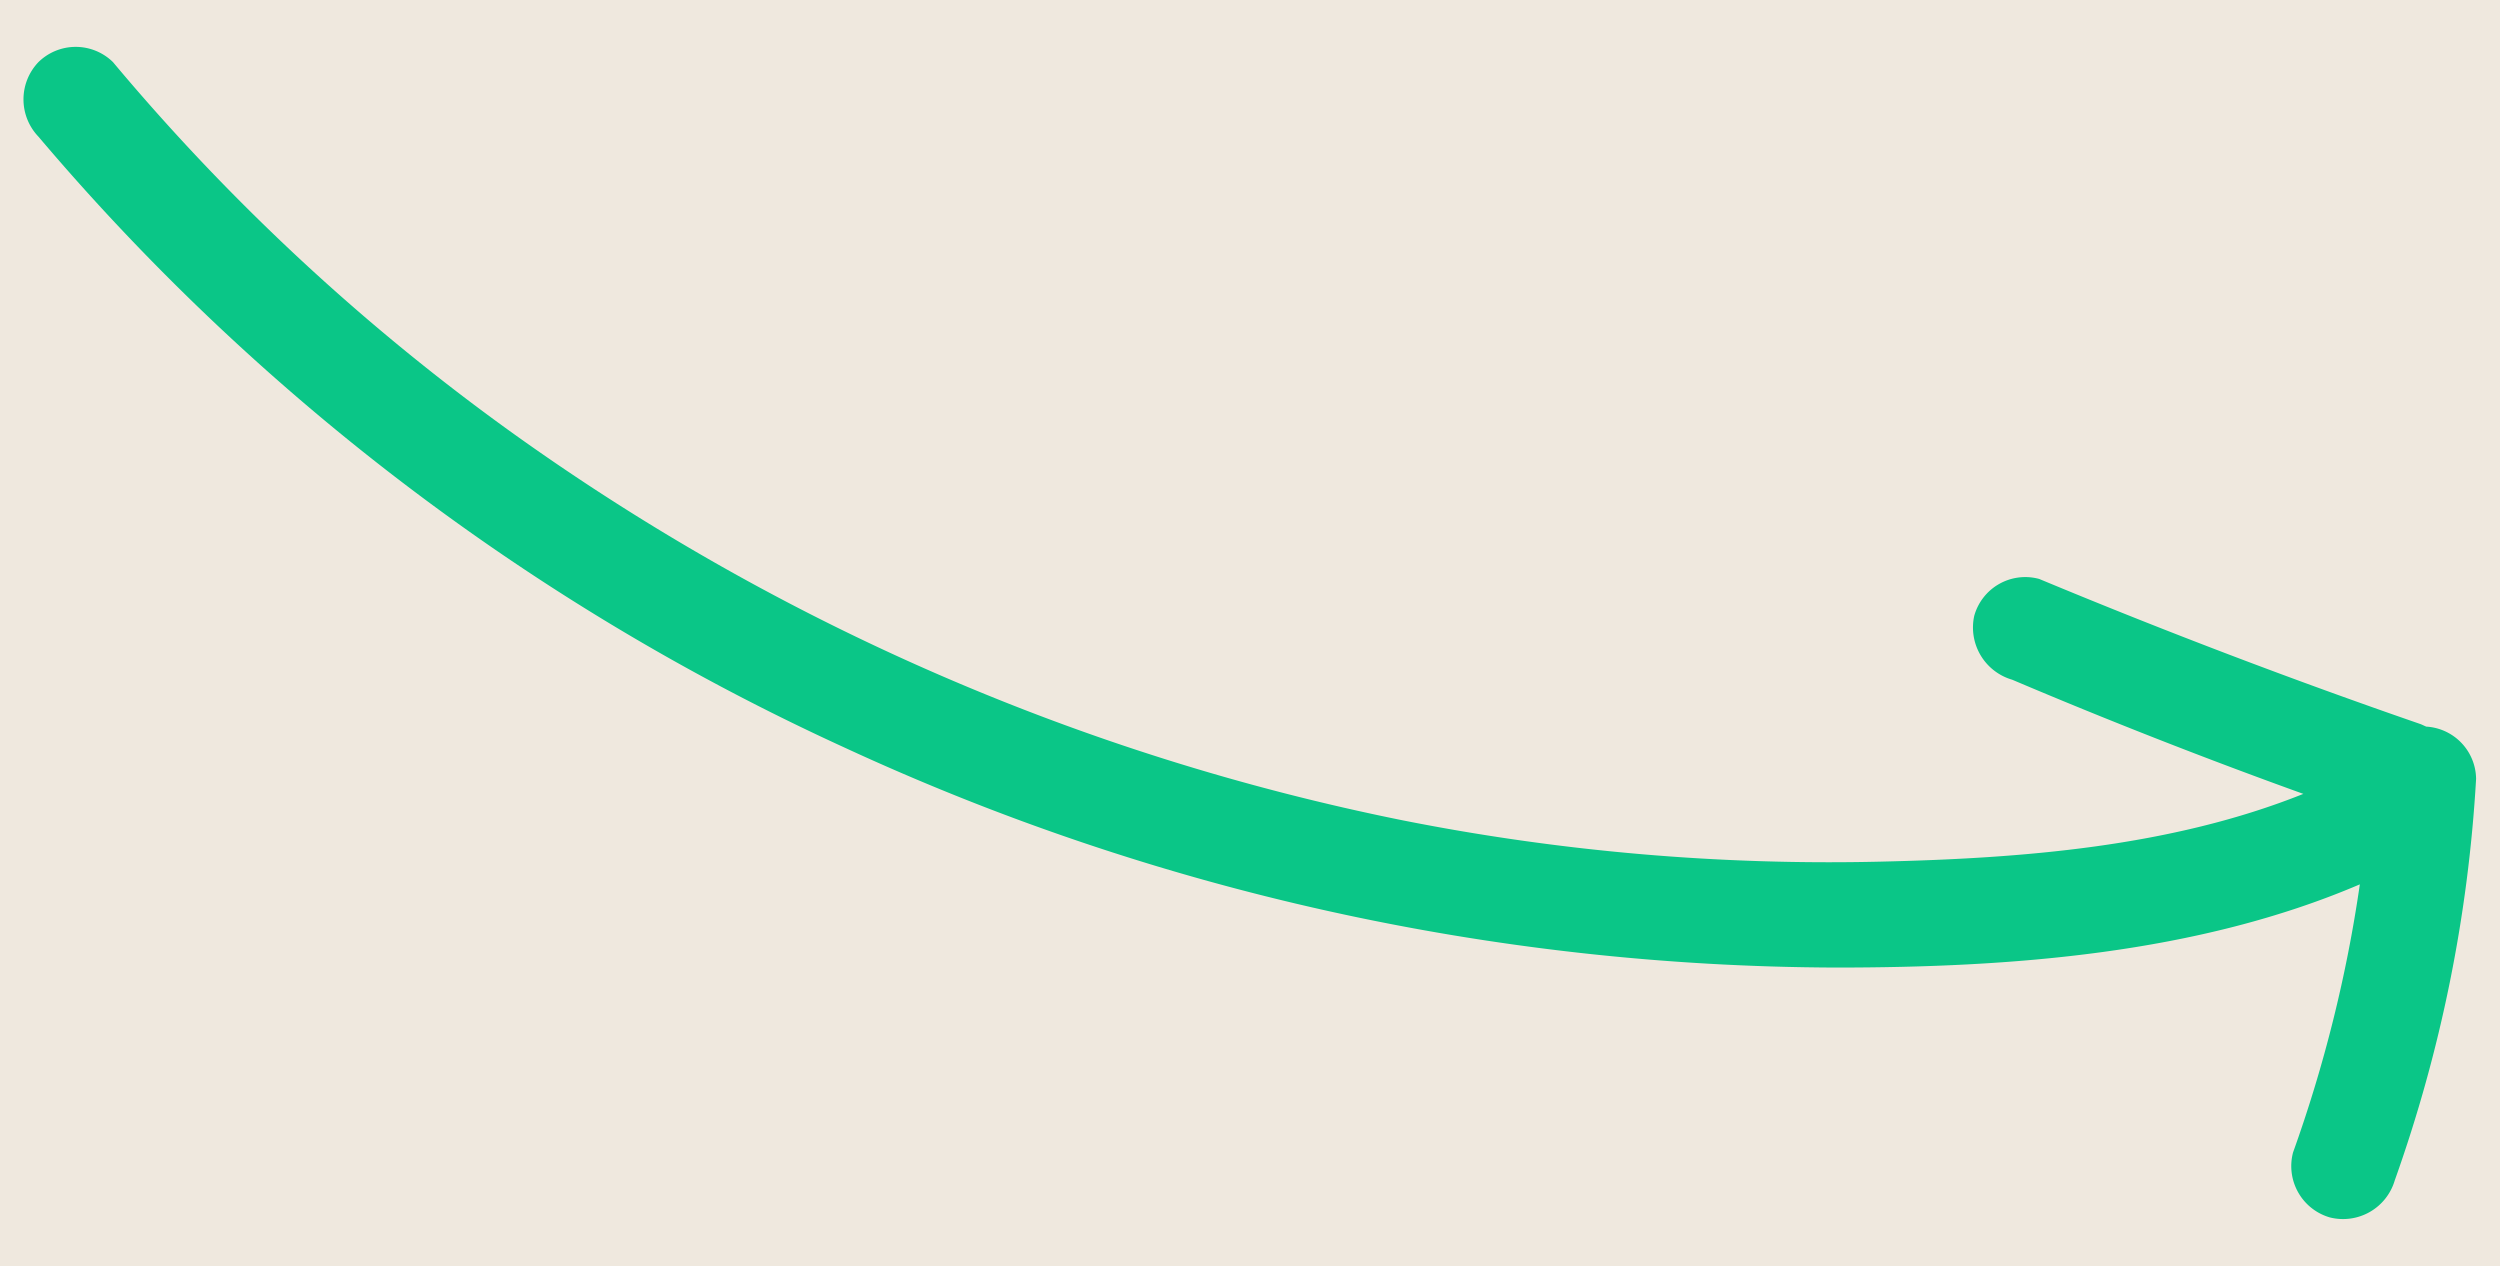<svg id="Capa_1" data-name="Capa 1" xmlns="http://www.w3.org/2000/svg" viewBox="0 0 106.66 54.02"><defs><style>.cls-1{fill:#efe8de;}.cls-2{fill:#0ac687;}</style></defs><rect class="cls-1" x="-451.89" y="-3225.76" width="1337" height="4134"/><path class="cls-2" d="M103.51,31l-.22-.1Q95.07,28.06,87,24.7a2.26,2.26,0,0,0-2.77,1.57A2.32,2.32,0,0,0,85.85,29Q92,31.61,98.27,33.87c-5.64,2.26-12,2.75-18,2.89A93.41,93.41,0,0,1,59.85,35,98.67,98.67,0,0,1,22,18.57,92.71,92.71,0,0,1,4.82,2.65a2.27,2.27,0,0,0-3.18,0,2.3,2.3,0,0,0,0,3.18A99,99,0,0,0,36,31.88a101.52,101.52,0,0,0,42.33,9.4c7.44,0,15.41-.58,22.35-3.55a58.75,58.75,0,0,1-2.85,11.44,2.28,2.28,0,0,0,1.57,2.77,2.3,2.3,0,0,0,2.77-1.58,61.54,61.54,0,0,0,3.47-17.13A2.26,2.26,0,0,0,103.51,31Z"/></svg>